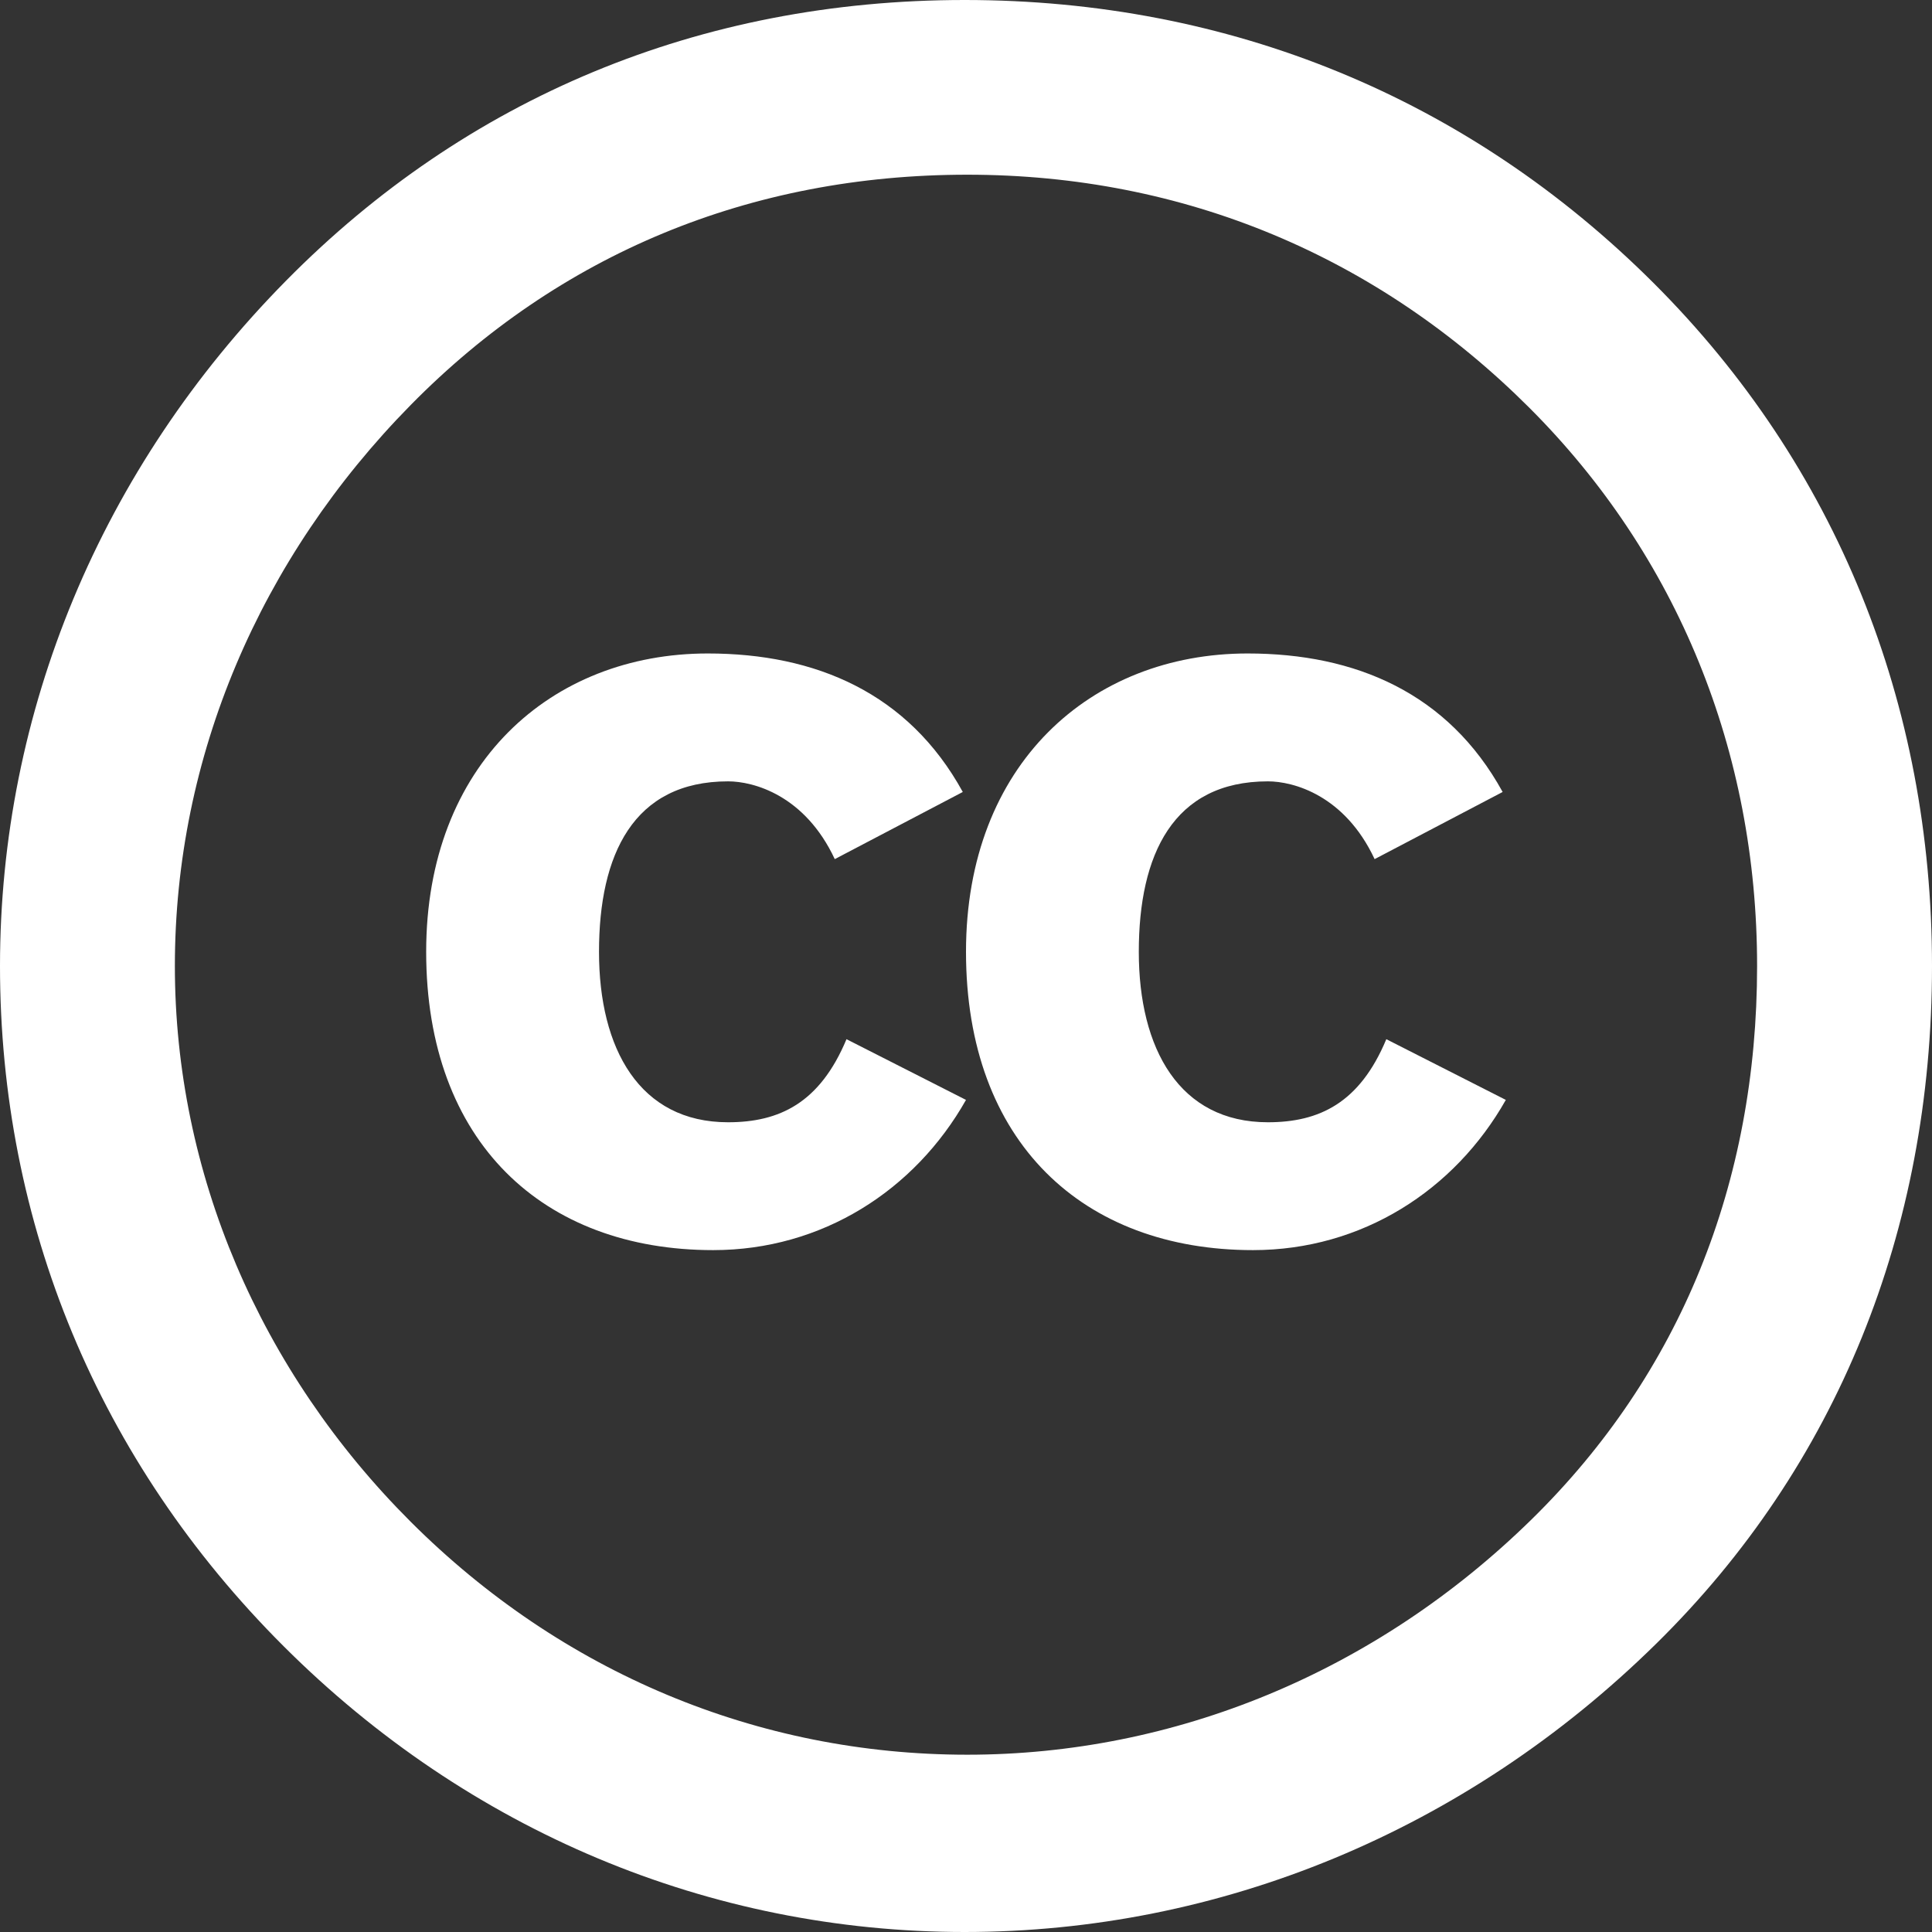 <?xml version="1.0" encoding="UTF-8"?>
<svg width="68px" height="68px" viewBox="0 0 68 68" version="1.1" xmlns="http://www.w3.org/2000/svg" xmlns:xlink="http://www.w3.org/1999/xlink">
    <rect x="0" y="0" width="68" height="68" fill="#333333" stroke="none"/>
    <!-- Generator: Sketch 55.2 (78181) - https://sketchapp.com -->
    <title>g45</title>
    <desc>Created with Sketch.</desc>
    <g id="Page-1" stroke="none" stroke-width="1" fill="none" fill-rule="evenodd">
        <g id="Desktop-Home-2" transform="translate(-253, -2398)" fill="#FFFFFF">
            <g id="Header" transform="translate(0, 2368)">
                <g id="g45" transform="translate(253, 30)">
                    <path d="M33.953,0 C24.625,0 16.417,3.447 10.074,9.874 C3.544,16.488 0,25.058 0,34.001 C0,43.036 3.451,51.419 9.981,57.94 C16.51,64.46 24.999,68 33.953,68 C42.907,68 51.583,64.46 58.299,57.847 C64.642,51.606 68,43.316 68,34.001 C68,24.779 64.642,16.395 58.206,9.967 C51.677,3.447 43.281,0 33.953,0 Z M34.047,6.149 C41.695,6.149 48.505,9.036 53.822,14.346 C59.045,19.562 61.844,26.456 61.844,34.001 C61.844,41.639 59.138,48.345 53.915,53.47 C48.41,58.872 41.322,61.76 34.046,61.76 C26.676,61.76 19.773,58.873 14.457,53.563 C9.14,48.252 6.155,41.266 6.155,34.001 C6.155,26.641 9.14,19.656 14.457,14.253 C19.681,8.944 26.398,6.149 34.047,6.149 Z" id="path47"></path>
                    <path d="M33.887,27.875 C31.972,24.388 28.705,23 24.913,23 C19.393,23 15,26.899 15,33.5 C15,40.212 19.13,44 25.101,44 C28.932,44 32.198,41.9 34,38.713 L29.794,36.576 C28.855,38.825 27.429,39.5 25.626,39.5 C22.509,39.5 21.083,36.913 21.083,33.501 C21.083,30.089 22.285,27.501 25.626,27.501 C26.527,27.501 28.33,27.989 29.381,30.238 L33.887,27.875 Z" id="path49"></path>
                    <path d="M52.888,27.875 C50.972,24.388 47.706,23 43.914,23 C38.394,23 34,26.899 34,33.5 C34,40.212 38.131,44 44.101,44 C47.932,44 51.198,41.9 53,38.713 L48.794,36.576 C47.856,38.825 46.429,39.5 44.626,39.5 C41.51,39.5 40.082,36.913 40.082,33.501 C40.082,30.089 41.285,27.501 44.626,27.501 C45.527,27.501 47.33,27.989 48.382,30.238 L52.888,27.875 Z" id="path51"></path>
                </g>
            </g>
        </g>
    </g>
</svg>